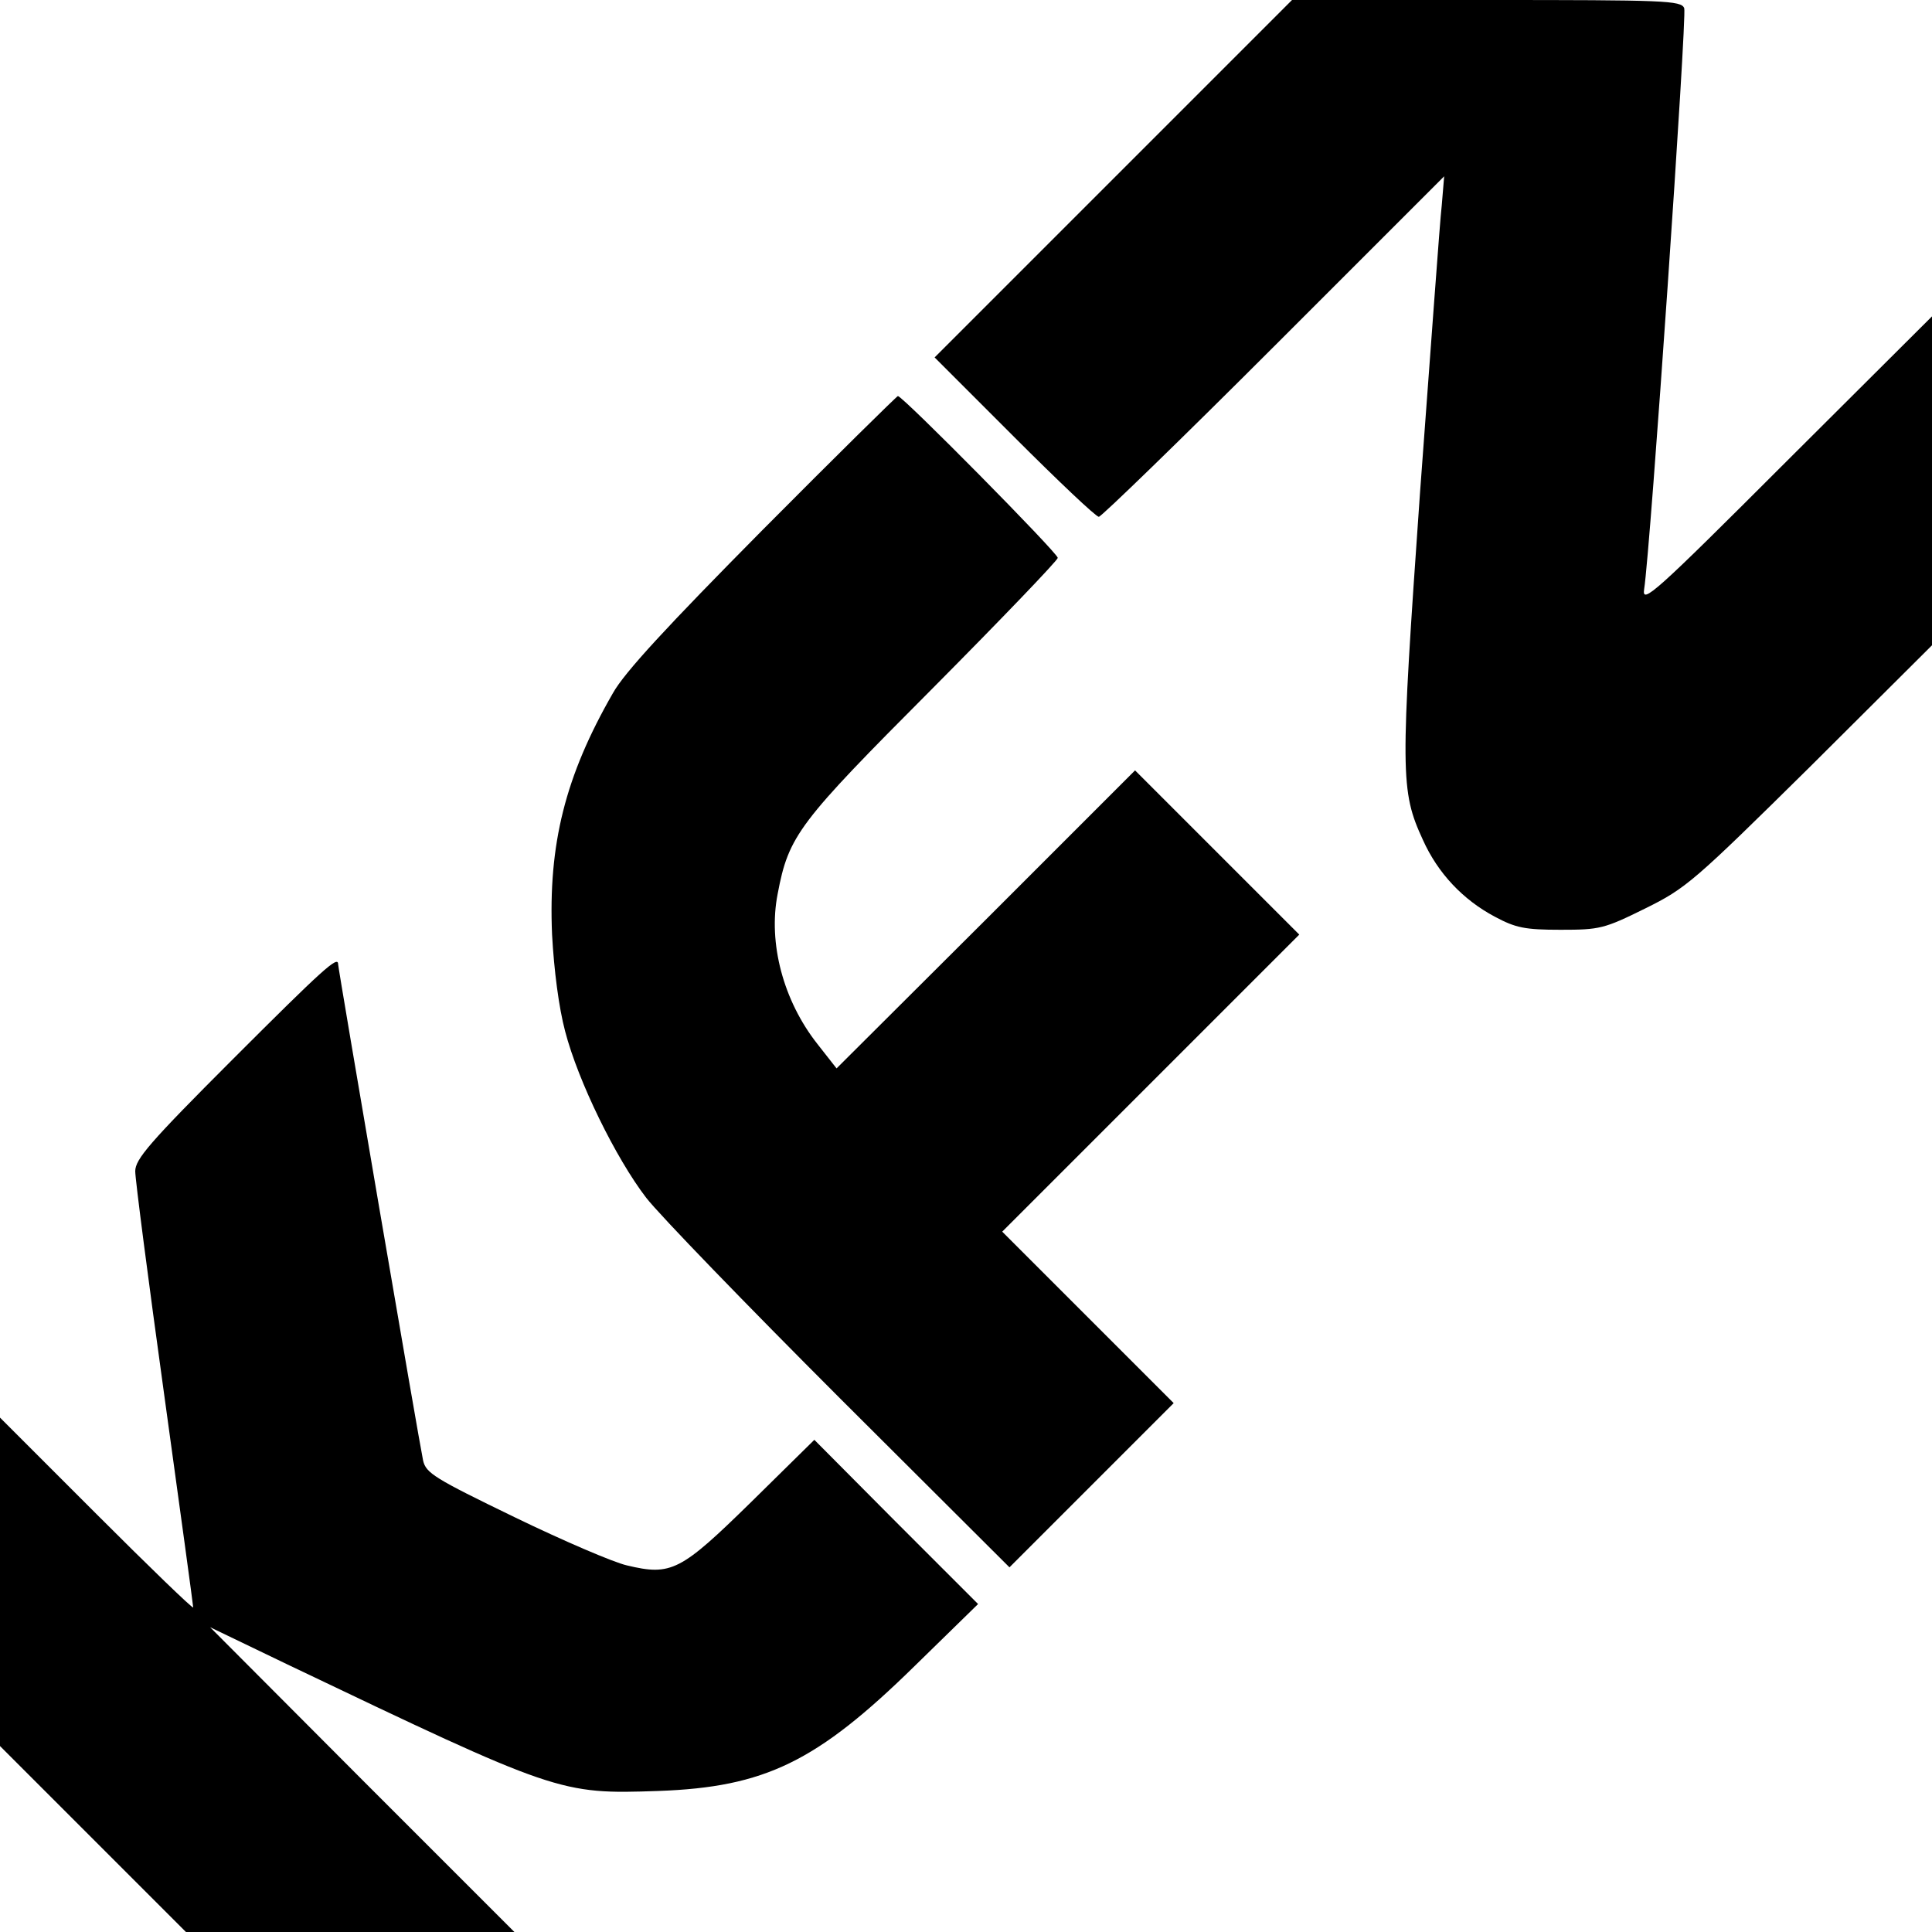 <?xml version="1.0" standalone="no"?>
<!DOCTYPE svg PUBLIC "-//W3C//DTD SVG 20010904//EN"
 "http://www.w3.org/TR/2001/REC-SVG-20010904/DTD/svg10.dtd">
<svg version="1.0" xmlns="http://www.w3.org/2000/svg"
 width="400pt" height="400pt" viewBox="0 0 400 400"
 preserveAspectRatio="xMidYMid meet">
<g transform="translate(0,400) scale(0.1,-0.1)"
fill="#000000" stroke="none">
<path d="M2305 3630 l-370 -370 165 -165 c91 -91 169 -165 175 -165 5 0 169
159 363 353 l352 352 -5 -60 c-4 -33 -23 -301 -45 -595 -41 -583 -41 -617 6
-719 31 -69 83 -124 149 -159 43 -23 62 -27 136 -27 81 0 90 2 175 44 85 42
100 55 342 294 l252 251 0 340 0 341 -301 -300 c-274 -274 -300 -297 -295
-265 13 82 89 1188 83 1203 -6 16 -40 17 -409 17 l-403 0 -370 -370z"/>
<path d="M1579 2903 c-198 -200 -286 -295 -310 -338 -99 -172 -134 -313 -126
-500 4 -74 14 -151 27 -200 27 -104 105 -263 168 -345 28 -36 208 -222 401
-415 l351 -350 170 170 170 170 -177 177 -178 178 308 308 307 307 -170 170
-170 170 -309 -309 -309 -308 -40 51 c-70 89 -102 208 -82 310 23 122 43 147
321 426 142 143 259 265 259 270 0 10 -321 335 -331 335 -2 0 -129 -125 -280
-277z"/>
<path d="M482 1807 c-173 -173 -202 -207 -202 -232 0 -17 27 -225 60 -463 33
-239 60 -436 60 -440 0 -4 -90 83 -200 193 l-200 200 0 -340 0 -340 193 -193
192 -192 340 0 340 0 -315 315 -315 316 160 -77 c559 -267 564 -269 768 -262
221 8 328 60 531 259 l131 128 -170 170 -169 170 -131 -129 c-146 -143 -165
-153 -257 -131 -27 6 -132 51 -233 100 -165 80 -183 91 -189 117 -8 37 -176
1019 -176 1028 0 18 -32 -11 -218 -197z"/>
</g>
</svg>
